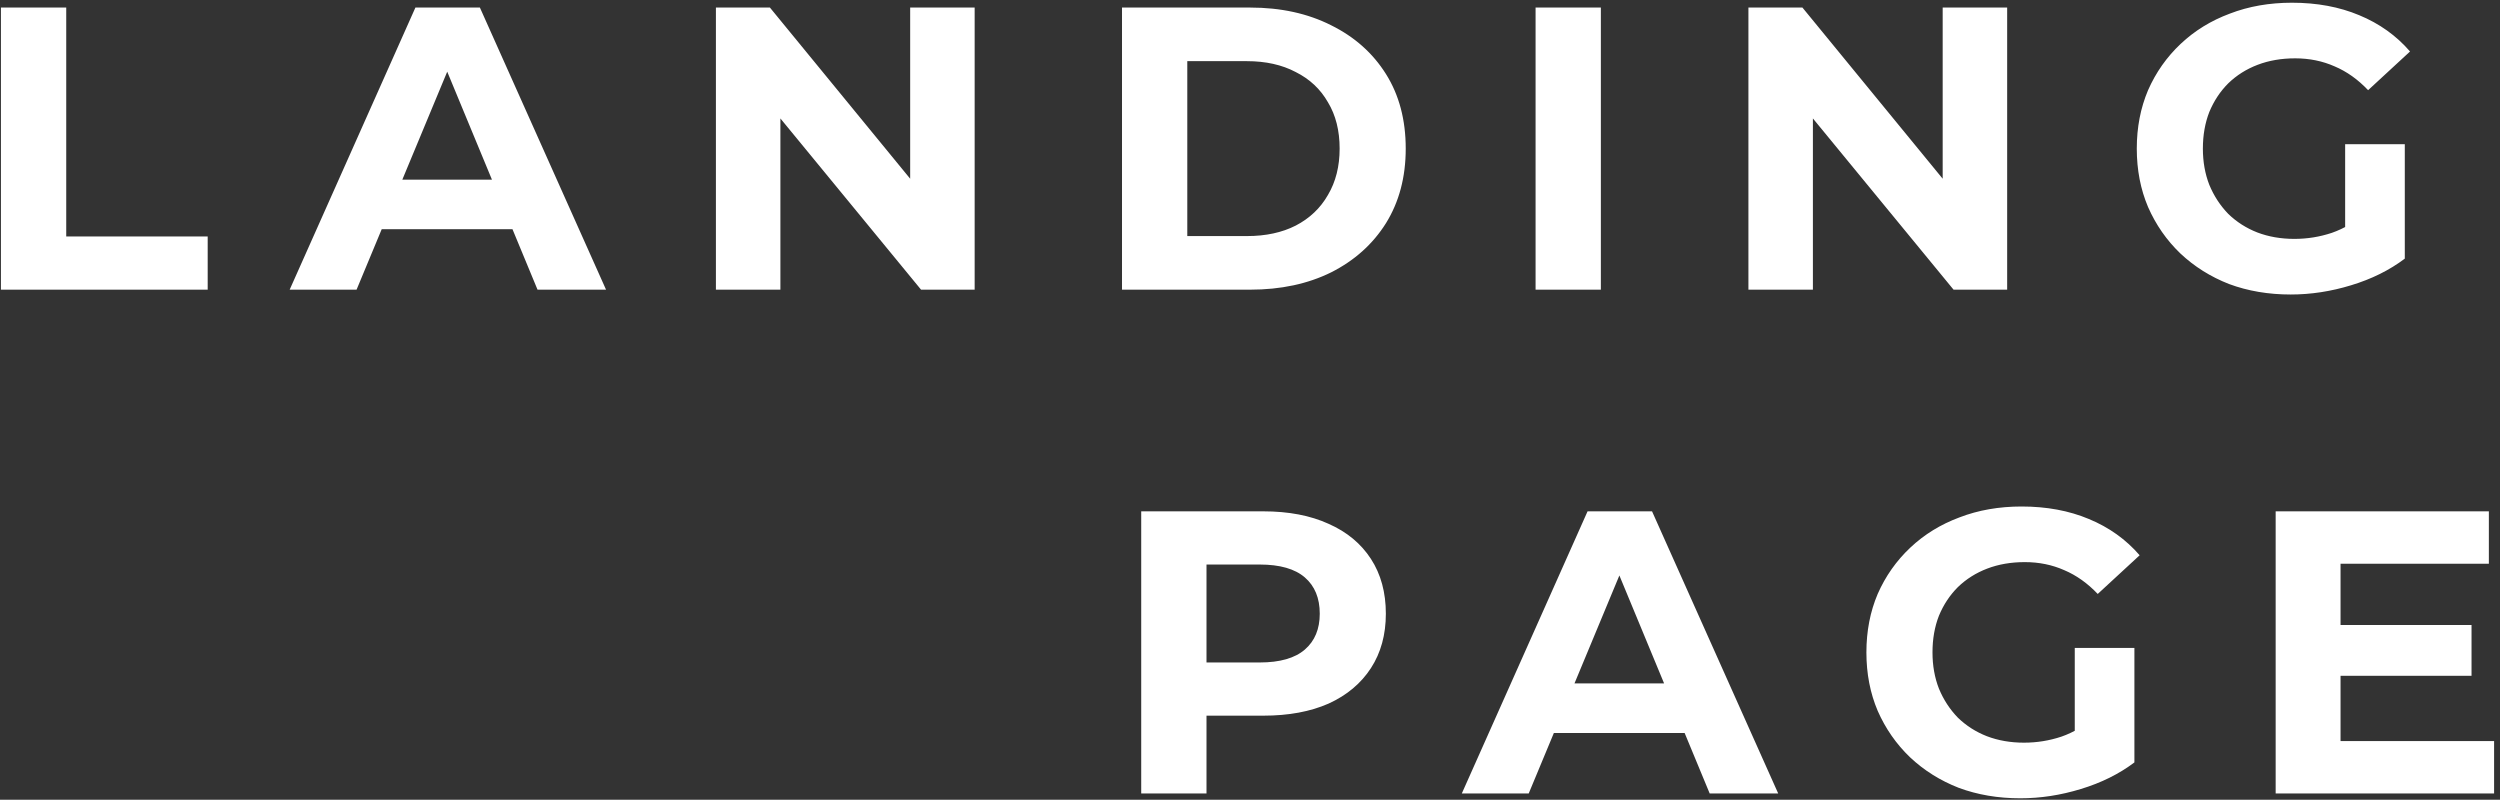 <svg width="397" height="127" viewBox="0 0 397 127" fill="none" xmlns="http://www.w3.org/2000/svg">
<rect x="0" y="0" width="397" height="127" fill="#333333" stroke="none"/>
<path d="M0.149 46V1.2H10.518V37.552H32.981V46H0.149ZM45.999 46L65.967 1.2H76.207L96.239 46H85.359L68.975 6.448H73.071L56.623 46H45.999ZM55.983 36.4L58.735 28.528H81.775L84.591 36.4H55.983ZM113.687 46V1.2H122.263L148.695 33.456H144.535V1.2H154.775V46H146.263L119.767 13.744H123.927V46H113.687ZM178.174 46V1.2H198.526C203.39 1.2 207.678 2.139 211.39 4.016C215.102 5.851 218.004 8.432 220.094 11.76C222.185 15.088 223.23 19.035 223.23 23.6C223.23 28.123 222.185 32.069 220.094 35.44C218.004 38.768 215.102 41.371 211.39 43.248C207.678 45.083 203.39 46 198.526 46H178.174ZM188.542 37.488H198.014C201.001 37.488 203.582 36.933 205.758 35.824C207.977 34.672 209.684 33.051 210.878 30.96C212.116 28.869 212.734 26.416 212.734 23.6C212.734 20.741 212.116 18.288 210.878 16.24C209.684 14.149 207.977 12.549 205.758 11.44C203.582 10.288 201.001 9.712 198.014 9.712H188.542V37.488ZM243.849 46V1.2H254.217V46H243.849ZM277.649 46V1.2H286.225L312.657 33.456H308.497V1.2H318.737V46H310.225L283.729 13.744H287.889V46H277.649ZM363.769 46.768C360.228 46.768 356.964 46.213 353.977 45.104C351.033 43.952 348.452 42.331 346.233 40.24C344.057 38.149 342.35 35.696 341.113 32.88C339.918 30.064 339.321 26.971 339.321 23.6C339.321 20.229 339.918 17.136 341.113 14.32C342.35 11.504 344.078 9.051 346.297 6.96C348.516 4.869 351.118 3.269 354.105 2.16C357.092 1.008 360.377 0.432 363.961 0.432C367.929 0.432 371.492 1.093 374.649 2.416C377.849 3.739 380.537 5.659 382.713 8.176L376.057 14.32C374.436 12.613 372.665 11.355 370.745 10.544C368.825 9.691 366.734 9.264 364.473 9.264C362.297 9.264 360.313 9.605 358.521 10.288C356.729 10.971 355.172 11.952 353.849 13.232C352.569 14.512 351.566 16.027 350.841 17.776C350.158 19.525 349.817 21.467 349.817 23.6C349.817 25.691 350.158 27.611 350.841 29.36C351.566 31.109 352.569 32.645 353.849 33.968C355.172 35.248 356.708 36.229 358.457 36.912C360.249 37.595 362.212 37.936 364.345 37.936C366.393 37.936 368.377 37.616 370.297 36.976C372.26 36.293 374.158 35.163 375.993 33.584L381.881 41.072C379.449 42.907 376.612 44.315 373.369 45.296C370.169 46.277 366.969 46.768 363.769 46.768ZM372.409 39.728V22.896H381.881V41.072L372.409 39.728ZM181.225 126V81.2H200.617C204.627 81.2 208.083 81.861 210.985 83.184C213.886 84.464 216.126 86.32 217.705 88.752C219.283 91.184 220.073 94.085 220.073 97.456C220.073 100.784 219.283 103.664 217.705 106.096C216.126 108.528 213.886 110.405 210.985 111.728C208.083 113.008 204.627 113.648 200.617 113.648H186.985L191.593 108.976V126H181.225ZM191.593 110.128L186.985 105.2H200.041C203.241 105.2 205.63 104.517 207.209 103.152C208.787 101.787 209.577 99.888 209.577 97.456C209.577 94.981 208.787 93.061 207.209 91.696C205.63 90.331 203.241 89.648 200.041 89.648H186.985L191.593 84.72V110.128ZM232.137 126L252.105 81.2H262.345L282.377 126H271.497L255.113 86.448H259.209L242.761 126H232.137ZM242.121 116.4L244.873 108.528H267.913L270.729 116.4H242.121ZM320.832 126.768C317.29 126.768 314.026 126.213 311.04 125.104C308.096 123.952 305.514 122.331 303.296 120.24C301.12 118.149 299.413 115.696 298.176 112.88C296.981 110.064 296.384 106.971 296.384 103.6C296.384 100.229 296.981 97.136 298.176 94.32C299.413 91.504 301.141 89.051 303.36 86.96C305.578 84.869 308.181 83.269 311.168 82.16C314.154 81.008 317.44 80.432 321.024 80.432C324.992 80.432 328.554 81.093 331.712 82.416C334.912 83.739 337.6 85.659 339.776 88.176L333.12 94.32C331.498 92.613 329.728 91.355 327.808 90.544C325.888 89.691 323.797 89.264 321.536 89.264C319.36 89.264 317.376 89.605 315.584 90.288C313.792 90.971 312.234 91.952 310.912 93.232C309.632 94.512 308.629 96.027 307.904 97.776C307.221 99.525 306.88 101.467 306.88 103.6C306.88 105.691 307.221 107.611 307.904 109.36C308.629 111.109 309.632 112.645 310.912 113.968C312.234 115.248 313.77 116.229 315.52 116.912C317.312 117.595 319.274 117.936 321.408 117.936C323.456 117.936 325.44 117.616 327.36 116.976C329.322 116.293 331.221 115.163 333.056 113.584L338.944 121.072C336.512 122.907 333.674 124.315 330.432 125.296C327.232 126.277 324.032 126.768 320.832 126.768ZM329.472 119.728V102.896H338.944V121.072L329.472 119.728ZM370.911 99.248H392.479V107.312H370.911V99.248ZM371.679 117.68H396.062V126H361.375V81.2H395.231V89.52H371.679V117.68Z" fill="white"/>
</svg>
